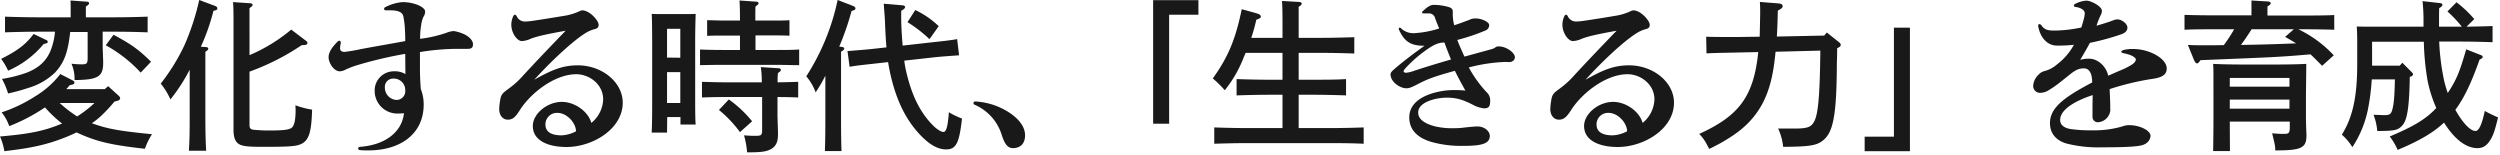 <svg xmlns="http://www.w3.org/2000/svg" viewBox="0 0 773 48" width="773" height="48"><defs><style>.a{isolation:isolate;}.b{fill:#191919;}</style></defs><title>変化する時代、「生きる力」を育成</title><g class="a"><path class="b" d="M35.4,31.4a49,49,0,0,1-4.1,4.4,25.45,25.45,0,0,1-2.9,2.3c4.8,1.75,8.45,2.4,18.6,3.4A20.94,20.94,0,0,0,44.8,46c-10.25-1.15-14.65-2.15-20.35-4.7-.25-.1-.5-.25-.8-.35a55.58,55.58,0,0,1-14.1,4.6c-2.05.4-4.15.7-8.2,1.2A18.93,18.93,0,0,0,0,42.2c9.15-.8,13.55-1.65,19.2-4a38.89,38.89,0,0,1-5.3-5,3,3,0,0,1-.5.35A55.79,55.79,0,0,1,2.85,39,13.53,13.53,0,0,0,.5,34.75,45.38,45.38,0,0,0,10.85,29.8a28,28,0,0,0,7.8-6.9l3.7,1.9c.55.3.65.4.65.7,0,.5-.1.55-1.45.85-.35.45-.7.8-1.05,1.2H32.4l1.05-.9,3.3,3a1.22,1.22,0,0,1,.4.8c0,.3-.35.6-.95.75ZM14.15,12.3c.45.2.6.35.6.6,0,.4-.1.45-1.25.7a29.23,29.23,0,0,1-11,8.25A19.92,19.92,0,0,0,.35,18.2c5.1-2.55,7.55-4.4,10.05-7.7Zm17.6,1.95c0,.8.1,3.15.15,4.65v.6c0,4.2-1.65,5.2-8.85,5.25a11.82,11.82,0,0,0-.95-5.05,29.21,29.21,0,0,0,3.2.2c1.55,0,1.8-.3,1.8-2v-8H21.7C21,16.4,19.75,19.5,17,22.45a20.07,20.07,0,0,1-8.3,4.75A57.72,57.72,0,0,1,2.5,28.9,22.44,22.44,0,0,0,.6,24.4a40.72,40.72,0,0,0,7.7-1.95c4.2-1.65,6.6-4.15,7.8-8.1A20,20,0,0,0,17,9.8h-5.5c-2.75,0-7.25.1-9.95.2V5.15c2.55.1,7.05.2,10,.2h10.3v-2c0-1.4,0-2.5-.05-3.2L26.65.5c.6,0,.9.2.9.5s-.3.6-1,1V5.35h9.1c3.15,0,7.4-.1,10-.2V10c-2.65-.1-6.9-.2-10-.2h-3.9Zm-13.3,17.6A39.7,39.7,0,0,0,23.85,36a33.28,33.28,0,0,0,5.35-4.15ZM35.1,10.75c5.35,2.85,7.85,4.6,11.6,8.35l-3.2,3.35A41.94,41.94,0,0,0,32.7,14Z"/><path class="b" d="M58.65,21.55a55.27,55.27,0,0,1-5.95,9.2,21.4,21.4,0,0,0-3-4.9,62.22,62.22,0,0,0,7.3-11.8A74.73,74.73,0,0,0,61.6,0l4.95,1.85c.45.15.65.45.65.7,0,.45-.15.55-1.2.8a64.09,64.09,0,0,1-3.9,11.1l1.45.1c.55,0,.85.2.85.5s-.25.55-.9.95c0,1.15,0,2.55,0,5.7V36.1c0,4.75.1,8.3.25,10.5H58.4c.2-2.7.25-5.9.25-10.5Zm18.5-4.5a51.12,51.12,0,0,0,12.9-7.9L94.6,12.6c.35.25.45.45.45.7,0,.5-.4.65-1.75.65a73.41,73.41,0,0,1-16.15,8.2V38.7c0,1,.35,1.35,1.55,1.45s2.8.2,4.35.2c4.4,0,6.1-.2,7-.75S91.4,37.3,91.4,34l-.05-1.45a26.57,26.57,0,0,0,5.15,1.35c-.2,7.1-1,9.6-3.55,10.7-1.5.65-3.65.8-11.45.8-4,0-5.5-.1-6.85-.5-1.7-.55-2.45-2-2.45-4.8V8.15c0-3.95,0-6.05-.15-7.5l5.2.35c.55,0,.85.2.85.5s-.25.55-.95,1Z"/><path class="b" d="M125.3,16.65a128.89,128.89,0,0,0-14.85,3.5,28.89,28.89,0,0,0-3.55,1.35,4.12,4.12,0,0,1-1.9.55c-1.6,0-3.4-2.4-3.4-4.4,0-1.7,1.45-3.45,2.7-4.7a1,1,0,0,1,.65-.35c.25,0,.4.15.4.5a1,1,0,0,1,0,.35,6.85,6.85,0,0,0-.2,1.5c0,.7.5,1.1,1.35,1.1a48.1,48.1,0,0,0,5-.85c4.75-.9,9.3-1.65,13.8-2.5,0-.95,0-2-.1-3.6A24.46,24.46,0,0,0,124.7,5c-.2-1.05-1.35-1.75-3.65-1.8l-1.65,0c-.4,0-.65-.2-.65-.45a.71.71,0,0,1,.5-.6,14.35,14.35,0,0,1,5.2-1.5c3.65,0,7,1.55,7,2.9a2.85,2.85,0,0,1-.55,1.7,8.81,8.81,0,0,0-.65,2.35,25.19,25.19,0,0,0-.35,4.4,39.11,39.11,0,0,0,8.25-1.9,7.18,7.18,0,0,1,2.15-.5,12.41,12.41,0,0,1,3.15.95c1.75.8,2.8,2.1,2.8,3.05,0,1.2-.5,1.5-1.65,1.5h-3.25a73.13,73.13,0,0,0-11.5,1v6.05c.05,2.4.15,3.7.25,5.35a12.69,12.69,0,0,1,.9,4.85c0,8.9-7,14.15-17.1,14.15-1.1,0-2,0-2.6-.1a.51.51,0,0,1-.55-.5c0-.25.2-.45.55-.5,7.75-.55,13-4.55,13.6-10.4a13.41,13.41,0,0,1-1.7.1,7,7,0,0,1-7.35-6.95,5.91,5.91,0,0,1,5.8-6.1,6.55,6.55,0,0,1,3.7.85Zm-3.6,7.65A2.56,2.56,0,0,0,119,27a3.81,3.81,0,0,0,3.55,3.9,2.71,2.71,0,0,0,2.75-3A3.52,3.52,0,0,0,121.7,24.3Z"/><path class="b" d="M164.05,12a7.41,7.41,0,0,1-2.7.7c-1.5,0-3.25-2.6-3.25-5a6.37,6.37,0,0,1,.55-2.6c.2-.4.35-.55.55-.55s.4.15.55.45a2.75,2.75,0,0,0,2.6,1.65,16.32,16.32,0,0,0,2.25-.2c2.5-.35,6.5-1,9.8-1.55A17.8,17.8,0,0,0,179,3.55a3,3,0,0,1,1-.35c2.35,0,5.1,3.2,5.1,4.45,0,1-.6,1.2-1.4,1.4a10.28,10.28,0,0,0-3,1.4c-3.75,2.4-10.15,8.3-15.5,14.2,5.35-3,8.75-4.45,13.45-4.45,7.55,0,13.9,5.25,13.9,11.55,0,8.1-9.25,13.7-17.4,13.7-5.45,0-10.4-1.85-10.4-6.5,0-3.75,4.4-7.45,9-7.45,3.8,0,8.05,2.8,9.1,6.5a9.79,9.79,0,0,0,3.65-7.25c0-4.8-4.4-7.8-8.3-7.8-6.75,0-14.2,5.9-17.5,11.15C159.35,36.25,158.5,37,157,37s-2.65-1.3-2.65-3.3a21.28,21.28,0,0,1,.35-3c.3-1.75,1-2.1,3-3.6a26.41,26.41,0,0,0,4.1-3.8c4.2-4.55,8.7-9.25,13.1-13.8C168,10.75,165.9,11.3,164.05,12Zm8.3,22.9a3.55,3.55,0,0,0-3.7,3.6c0,2.45,2.1,3.35,5,3.35a10.6,10.6,0,0,0,4.45-1.25C178.1,38.1,175.35,34.9,172.35,34.9Z"/><path class="b" d="M206.25,41H201.5c.1-1.9.15-4.8.15-8.8V12.3c-.05-6.35-.05-6.35-.15-8,.95.05,1.8.05,2.95.05h7.65c1.2,0,2.05,0,3-.05-.05,1.6-.15,5-.15,8V29.7c0,4.2,0,6.9.15,8.8h-4.7V36.2h-4.1Zm4.1-23.15V8.9h-4.1v8.9Zm-4.1,14h4.1V22.3h-4.1ZM228.8,11h-5.2c-1.45,0-3.55,0-4.95.1V6.25c1.4,0,3.5.1,4.95.1h5.2c0-3.15-.05-4.9-.15-6.2l5,.35c.55,0,.9.2.9.5s-.3.55-.95,1c-.05,1-.05,2.1-.05,4.35h5.55c1.5,0,3.6,0,5-.1v4.8c-1.4-.1-3.5-.1-5-.1H233.6v4.5h6.5c2,0,5.25,0,7-.15v4.85c-1.85,0-5.1-.1-7-.1H223.45c-2.15,0-4.95.05-7,.1V15.3c1.9.1,4.75.15,7,.15h5.35ZM240.4,35.5c0,.9.1,3.55.15,5.3v.75c0,2.15-.5,3.4-1.75,4.3-1.4.95-3.1,1.25-7,1.25H231a25.59,25.59,0,0,0-.95-5.25c1.45.1,2.25.15,3.45.15,2,0,2.15-.2,2.15-2V30H224.05c-2.1,0-4.9.05-7,.15V25.3c1.9.05,4.75.15,7,.15h11.5a33,33,0,0,0-.3-4.7l5.45.35c.45,0,.75.25.75.5s-.25.6-.9.95a18,18,0,0,0-.1,2.9c2,0,4.75-.1,6.35-.15v4.85c-1.65-.1-4.45-.15-6.4-.15Zm-15.05-4.75a35.68,35.68,0,0,1,7.2,6.75l-3.75,3.35A37.07,37.07,0,0,0,222.3,34Z"/><path class="b" d="M260.25,14.5c.5.05.8.25.8.5s-.3.6-1,1V36.45c0,4.5.05,8,.15,10.25h-5.15c.1-2.25.15-5.65.15-10.25V23.4a42.93,42.93,0,0,1-3,5.15,16,16,0,0,0-2.9-4.95A70.41,70.41,0,0,0,259,0l4.8,1.85c.45.2.7.45.7.75s-.15.5-1.2.8a83.64,83.64,0,0,1-3.8,11ZM288,13.1c4.25-.45,5.9-.65,7.95-1l.6,5c-5,.35-6.65.5-7.95.65l-9,1a29.88,29.88,0,0,0,.5,2.95c1.7,7.6,4.35,13.05,8.4,17.1,1.2,1.2,2.5,2,3.2,2,.9,0,1.35-1.65,1.7-6.1a22,22,0,0,0,4.05,1.95c-.85,7.65-1.85,9.55-4.9,9.55-2.5,0-5.05-1.4-7.9-4.35-4.2-4.4-7-9.8-8.85-16.9-.55-2.15-.9-3.85-1.2-5.75l-4,.45c-4.55.5-5.9.65-7.9,1l-.65-4.85c5.45-.45,6.7-.55,7.95-.7l4.1-.45c-.2-1.95-.3-4.25-.45-7.3,0-1.35-.2-3.4-.4-6.2l5.8.5c.5,0,.8.25.8.55s-.25.6-1.2,1.15c0,1,0,1.4,0,2,0,2.55.2,5.75.45,8.75ZM283,3.1a27.11,27.11,0,0,1,7.25,5l-2.85,4a43.36,43.36,0,0,0-6.8-5.25Z"/><path class="b" d="M301,31.85a.41.41,0,0,1,.25-.4,1.05,1.05,0,0,1,.65-.05,21.21,21.21,0,0,1,11.15,4.1c2.6,2,3.9,4.15,3.9,6.35,0,2.55-1.45,3.95-3.75,3.95-1.65,0-2.6-1.3-3.5-4.2a15,15,0,0,0-8.3-9.2A.54.54,0,0,1,301,31.85Z"/><path class="b" d="M370.55.05v4.5H361.5v33.7h-4.95V.05Z"/><path class="b" d="M396.55,29.3H392.3c-2.75,0-7.25.1-9.95.2V24.45c2.6.1,7.1.2,9.95.2h4.25v-8.3h-11.4c-.2.55-.45,1-.7,1.65a37.65,37.65,0,0,1-5.75,9.9,33.51,33.51,0,0,0-3.7-3.65c4.75-6.65,7-12,8.95-21.4l4.7,1.3c.8.25,1.2.55,1.2.95s-.35.65-1.4,1a57.52,57.52,0,0,1-1.55,5.6h9.65V7.8c0-4-.05-6.1-.15-7.5l5.25.3c.55.05.85.25.85.5s-.25.6-.95,1v9.6h7.2c3,0,7.4-.1,10-.2v5.05c-2.6-.1-7-.2-10-.2h-7.2v8.3h4.7c3.15,0,7.4,0,9.95-.2V29.5c-2.65-.1-6.9-.2-9.95-.2h-4.7V39.6h10.1c3.15,0,7.45-.1,10-.2v5.05c-2.7-.15-6.95-.2-10-.2H385.4c-2.75,0-7.25.1-9.95.2V39.4c2.55.1,7.1.2,9.95.2h11.15Z"/><path class="b" d="M465.45,19.15a52.11,52.11,0,0,0-11.3,1.7,37.41,37.41,0,0,0,5.5,7.65,3.38,3.38,0,0,1,1.1,2.9c0,1.5-.45,2.1-1.9,2.1a9.32,9.32,0,0,1-3.6-1.2c-3.25-1.6-5.05-2.1-7.95-2.1-3.25,0-8.8,1.3-8.8,4.6,0,2.2,2.3,3.55,5.35,4.3a23.33,23.33,0,0,0,5,.55c.7,0,2.5,0,3.8-.2,1.8-.2,3.35-.35,4.2-.35,2.1,0,3.8,1.45,3.8,2.9,0,2.35-2.3,3.1-8.05,3.1a34.16,34.16,0,0,1-9.95-1.2c-3.95-1.15-6.9-3.45-6.9-7.6,0-6.85,9.7-8.45,13.6-8.45,1.15,0,2.15,0,3.75.15-1.2-2.15-2.25-4.05-3.25-6.1-6.6,1.8-8.55,2.6-11.35,4.05-1.8.95-2.75,1.35-3.6,1.35-2.1,0-4.95-2-4.95-4.35,0-.65.85-1.3,1.65-2,2.65-2.25,5.65-4.5,8.85-6.8-4.15,0-6.15-1.15-7.9-5a.45.45,0,0,1-.05-.25c0-.2.1-.35.3-.35a.69.69,0,0,1,.45.25,5.49,5.49,0,0,0,4.1,1.45,30.55,30.55,0,0,0,7.65-1.45c-.5-1.2-.85-2-1.25-3.15A1.94,1.94,0,0,0,442,4.15c-.7,0-1.2,0-1.7,0s-.6-.1-.6-.3.05-.2.2-.35c1.5-1.5,2.55-2,3.4-2a17.49,17.49,0,0,1,4.55.65c1.05.3,1.35.75,1.35,1.5l0,.95a12.94,12.94,0,0,0,.45,3.2c1.5-.45,3.25-1.15,4.65-1.65a3.91,3.91,0,0,1,1.9-.45c2.15,0,4.25,1.2,4.25,2a1.76,1.76,0,0,1-1.2,1.75,62.5,62.5,0,0,1-8.65,2.9c.6,1.65,1.4,3.35,2.2,5.15,2.8-.75,5.5-1.5,8.2-2.25a3.55,3.55,0,0,0,1.45-.65,1.44,1.44,0,0,1,.95-.25c2.5,0,5,2.05,5,3.3,0,.95-.75,1.55-1.85,1.55Zm-18.85-6c-1.85,0-3.4.65-6.35,2.85a39.61,39.61,0,0,0-5.55,4.95c-.5.55-.7.85-.7,1.1s.3.45.8.45a10.13,10.13,0,0,0,2.55-.65c3.55-1.15,6.6-2.1,11.3-3.45C447.9,16.55,447.25,14.9,446.6,13.1Z"/><path class="b" d="M489.05,12a7.41,7.41,0,0,1-2.7.7c-1.5,0-3.25-2.6-3.25-5a6.37,6.37,0,0,1,.55-2.6c.2-.4.35-.55.55-.55s.4.15.55.45a2.75,2.75,0,0,0,2.6,1.65,16.32,16.32,0,0,0,2.25-.2c2.5-.35,6.5-1,9.8-1.55A17.8,17.8,0,0,0,504,3.55a3,3,0,0,1,1-.35c2.35,0,5.1,3.2,5.1,4.45,0,1-.6,1.2-1.4,1.4a10.28,10.28,0,0,0-2.95,1.4c-3.75,2.4-10.15,8.3-15.5,14.2,5.35-3,8.75-4.45,13.45-4.45,7.55,0,13.9,5.25,13.9,11.55,0,8.1-9.25,13.7-17.4,13.7-5.45,0-10.4-1.85-10.4-6.5,0-3.75,4.4-7.45,9-7.45,3.8,0,8.05,2.8,9.1,6.5a9.79,9.79,0,0,0,3.65-7.25c0-4.8-4.4-7.8-8.3-7.8-6.75,0-14.2,5.9-17.5,11.15C484.35,36.25,483.5,37,482,37s-2.65-1.3-2.65-3.3a21.28,21.28,0,0,1,.35-3c.3-1.75.95-2.1,2.95-3.6a26.41,26.41,0,0,0,4.1-3.8c4.2-4.55,8.7-9.25,13.1-13.8C493,10.75,490.9,11.3,489.05,12Zm8.3,22.9a3.55,3.55,0,0,0-3.7,3.6c0,2.45,2.1,3.35,5,3.35a10.6,10.6,0,0,0,4.45-1.25C503.1,38.1,500.35,34.9,497.35,34.9Z"/><path class="b" d="M549,16c-.65,7.1-1.85,11.65-3.8,15.55-2.5,4.85-6,8.4-11.35,11.6-1.6,1-2.65,1.55-5.35,2.9l-.5-.9a13.64,13.64,0,0,0-2.6-3.75c12.1-5.5,16.85-11.35,18.25-25.3l-7,.15c-4.9.1-5.7.1-9,.25l-.1-5.15c.75.05,3.75.1,9,.1l7.55-.1.15-7c0-1.2,0-2.7-.1-3.75l5.7.45c.85.05,1.35.35,1.35.85s-.35.75-1.5,1.4c-.05,3-.15,5.55-.3,8L564.05,11l.8-.95,3.7,2.95c.5.35.6.6.6.9s-.1.55-1.1,1c0,2.75-.1,4-.1,5.9-.1,13.75-1,19.35-3.6,22-2.15,2.15-4.1,2.55-13,2.6a17.54,17.54,0,0,0-1.55-5.65l.9,0c1.3,0,2.65,0,4.1,0,4.2,0,5.35-.45,6.3-2.5,1.15-2.5,1.6-8.5,1.75-21.6Z"/><path class="b" d="M576.55,46.75v-4.5h9.05V8.55h4.95v38.2Z"/><path class="b" d="M636.05,14.1c-3.1,0-5.1-2.55-5.75-5.55a1.71,1.71,0,0,1-.1-.55c0-.35.15-.55.4-.55a.87.87,0,0,1,.65.45c.85,1.2,1.75,1.55,3.9,1.55a41.55,41.55,0,0,0,8.4-.95c.35-1.1.7-2.3.85-3a5.79,5.79,0,0,0,.2-1.4c0-1.15-1.6-1.8-2.85-1.95-.35-.05-.5-.2-.5-.4a.71.71,0,0,1,.5-.6A8.63,8.63,0,0,1,645.1.2c1.5,0,4.8,1.8,4.8,3.1a2.48,2.48,0,0,1-.35,1.35,23.92,23.92,0,0,0-1.3,3.3c1.7-.5,3.4-1,5-1.6A3.62,3.62,0,0,1,654.8,6c1.1,0,3,1.25,3,2.55,0,.75-.45,1.5-1.75,2a76.11,76.11,0,0,1-9.85,2.7q-1.5,2.77-3,5.25a9.64,9.64,0,0,1,2.75-.35c2.8,0,5.35,2.5,5.9,5.25,1.2-.5,2.3-1,3.8-1.65a21.76,21.76,0,0,0,3.25-1.6c.9-.5,1.5-1.2,1.5-1.75s-1.1-1.4-3.6-1.9c-.6-.1-.9-.3-.9-.5s.25-.4.75-.55a11.21,11.21,0,0,1,2.9-.3c5.15,0,10.4,3,10.4,6,0,1.95-1.35,2.85-4.85,3.3a82.71,82.71,0,0,0-12.8,3.1c.15,3.1.2,4.8.2,6.65a4.08,4.08,0,0,1-3.85,3.6,1.64,1.64,0,0,1-1.65-1.7c0-1.1,0-2.2,0-3.3s.05-2.25.05-3.4c-6.05,2-10.05,4.7-10.05,7.7,0,1.4,1,2.4,3.2,2.8a46.29,46.29,0,0,0,7,.4,31.08,31.08,0,0,0,9-1.2,5.88,5.88,0,0,1,2.15-.4c3.35,0,6.6,1.7,6.6,3.3a3.08,3.08,0,0,1-1.75,2.55c-1,.55-2.9,1-13.3,1a39.68,39.68,0,0,1-11.05-1.2c-3.25-1-5-3.25-5-6.25,0-4.65,4-7.85,13.05-12.6,0-3.05-1.05-4.35-2.5-4.35s-2.45.3-4.55,2c-.95.8-1.75,1.4-2.95,2.35a30,30,0,0,1-3.3,2.3,5,5,0,0,1-2.6.9,2.16,2.16,0,0,1-2.35-1.95,5.17,5.17,0,0,1,1.6-3.6,3.86,3.86,0,0,1,2-1.2,9.36,9.36,0,0,0,3.85-2.1,18.75,18.75,0,0,0,5.15-6A46.13,46.13,0,0,1,636.05,14.1Z"/><path class="b" d="M676.5,13.9c2,.1,3.6.1,4.55.1,2.25,0,4.4,0,6.55-.05a45.81,45.81,0,0,0,3.2-4.9h-5.4c-2.75,0-7.25,0-9.95.15V4.6c2.6.1,7.1.15,9.95.15h10.75V3.35c0-1.4,0-2.5,0-3.2l4.95.3c.65,0,1,.25,1,.55s-.25.55-1,1v2.8h10.7c3.15,0,7.4,0,9.95-.15V9.2c-2.65-.1-6.9-.15-9.95-.15h-1.15A36.69,36.69,0,0,1,721.6,17.1L718,20.35c-1.45-1.45-2.55-2.6-3.6-3.55-9.3.8-10.3.85-34,1.8l-.3.4c-.35.45-.55.6-.8.6s-.65-.35-1-1.25Zm13,32.8H684.3c.05-2.2.1-6.7.1-9.8V29.5c0-8.2,0-8.2-.1-9.75,2.6.15,6.55.2,10,.2h8.8c3.4,0,7.35-.05,10-.2,0,1.55,0,1.55-.1,9.75V36c0,1,.05,3.55.15,5.35V42c0,3.7-1.65,4.5-9.2,4.5h-.45c0-1.3,0-1.3-.95-5.3a31.22,31.22,0,0,0,3.6.2c1.6,0,1.85-.3,1.85-2.1v-1.7H689.45ZM707.9,24.1H689.45v2.7H707.9Zm-18.45,9.5H707.9V30.8H689.45ZM696.2,9.05c-1.05,1.65-2.15,3.3-3.3,4.85,5.7-.1,11.35-.25,17.05-.5-1.1-.7-2.25-1.35-3.4-2l2.7-2.35Z"/><path class="b" d="M745.1,23.75c-.15,9.65-.8,13.55-2.45,15.2-1.25,1.3-2.35,1.55-7.6,1.55a18.24,18.24,0,0,0-1.15-5c1.15,0,2.6.1,3.3.1,1.7,0,2.1-.3,2.5-1.7.5-1.75.7-4.25.8-9.35h-7.15a70.28,70.28,0,0,1-1.15,9.1,33,33,0,0,1-4.85,11.85,16.36,16.36,0,0,0-3.25-3.85c3.4-5.5,4.75-11.75,4.75-21.95V12.6c0-1.55-.05-3.5-.15-4.4,1.7.05,3.35.05,5.5.05h15.15V6.55a57.09,57.09,0,0,0-.3-6.2l5.35.6c.55.05.8.25.8.55s-.25.6-1,1c-.05,1.4-.05,2.55-.05,5.75h7.05a37.23,37.23,0,0,0-4.45-4.7L759.55.7a36.06,36.06,0,0,1,5.5,5.2l-2.4,2.35c2.8-.05,6-.1,8.05-.2v5c-2.6-.1-7.1-.2-10-.2h-6.5a72.23,72.23,0,0,0,1.6,12.45c.3,1.15.65,2.35,1.05,3.45,2.65-4,3.65-6.4,5.7-13.5L767,17c.45.15.65.35.65.6s-.3.6-.95.8c-2.65,7.45-4.8,11.9-7.5,15.55,2.1,3.8,4.55,6.55,6.2,6.55,1.1,0,2-2,2.9-6.2a39.45,39.45,0,0,0,4.1,2c-.95,3.9-1.4,5.3-2.25,6.75C769,45,767.8,45.8,766,45.8c-3.5,0-7.15-2.8-10.3-7.9-3.3,3.1-7.55,5.6-14.35,8.45a18.91,18.91,0,0,0-2.45-4.15c7.15-3,11.15-5.3,14.4-8.8a41.07,41.07,0,0,1-2.7-8.5,80.61,80.61,0,0,1-1.15-12h-16V20.3h8.55l.8-.9,2.9,2.9c.35.4.4.45.4.65,0,.35-.3.65-.8.75Z"/></g></svg>